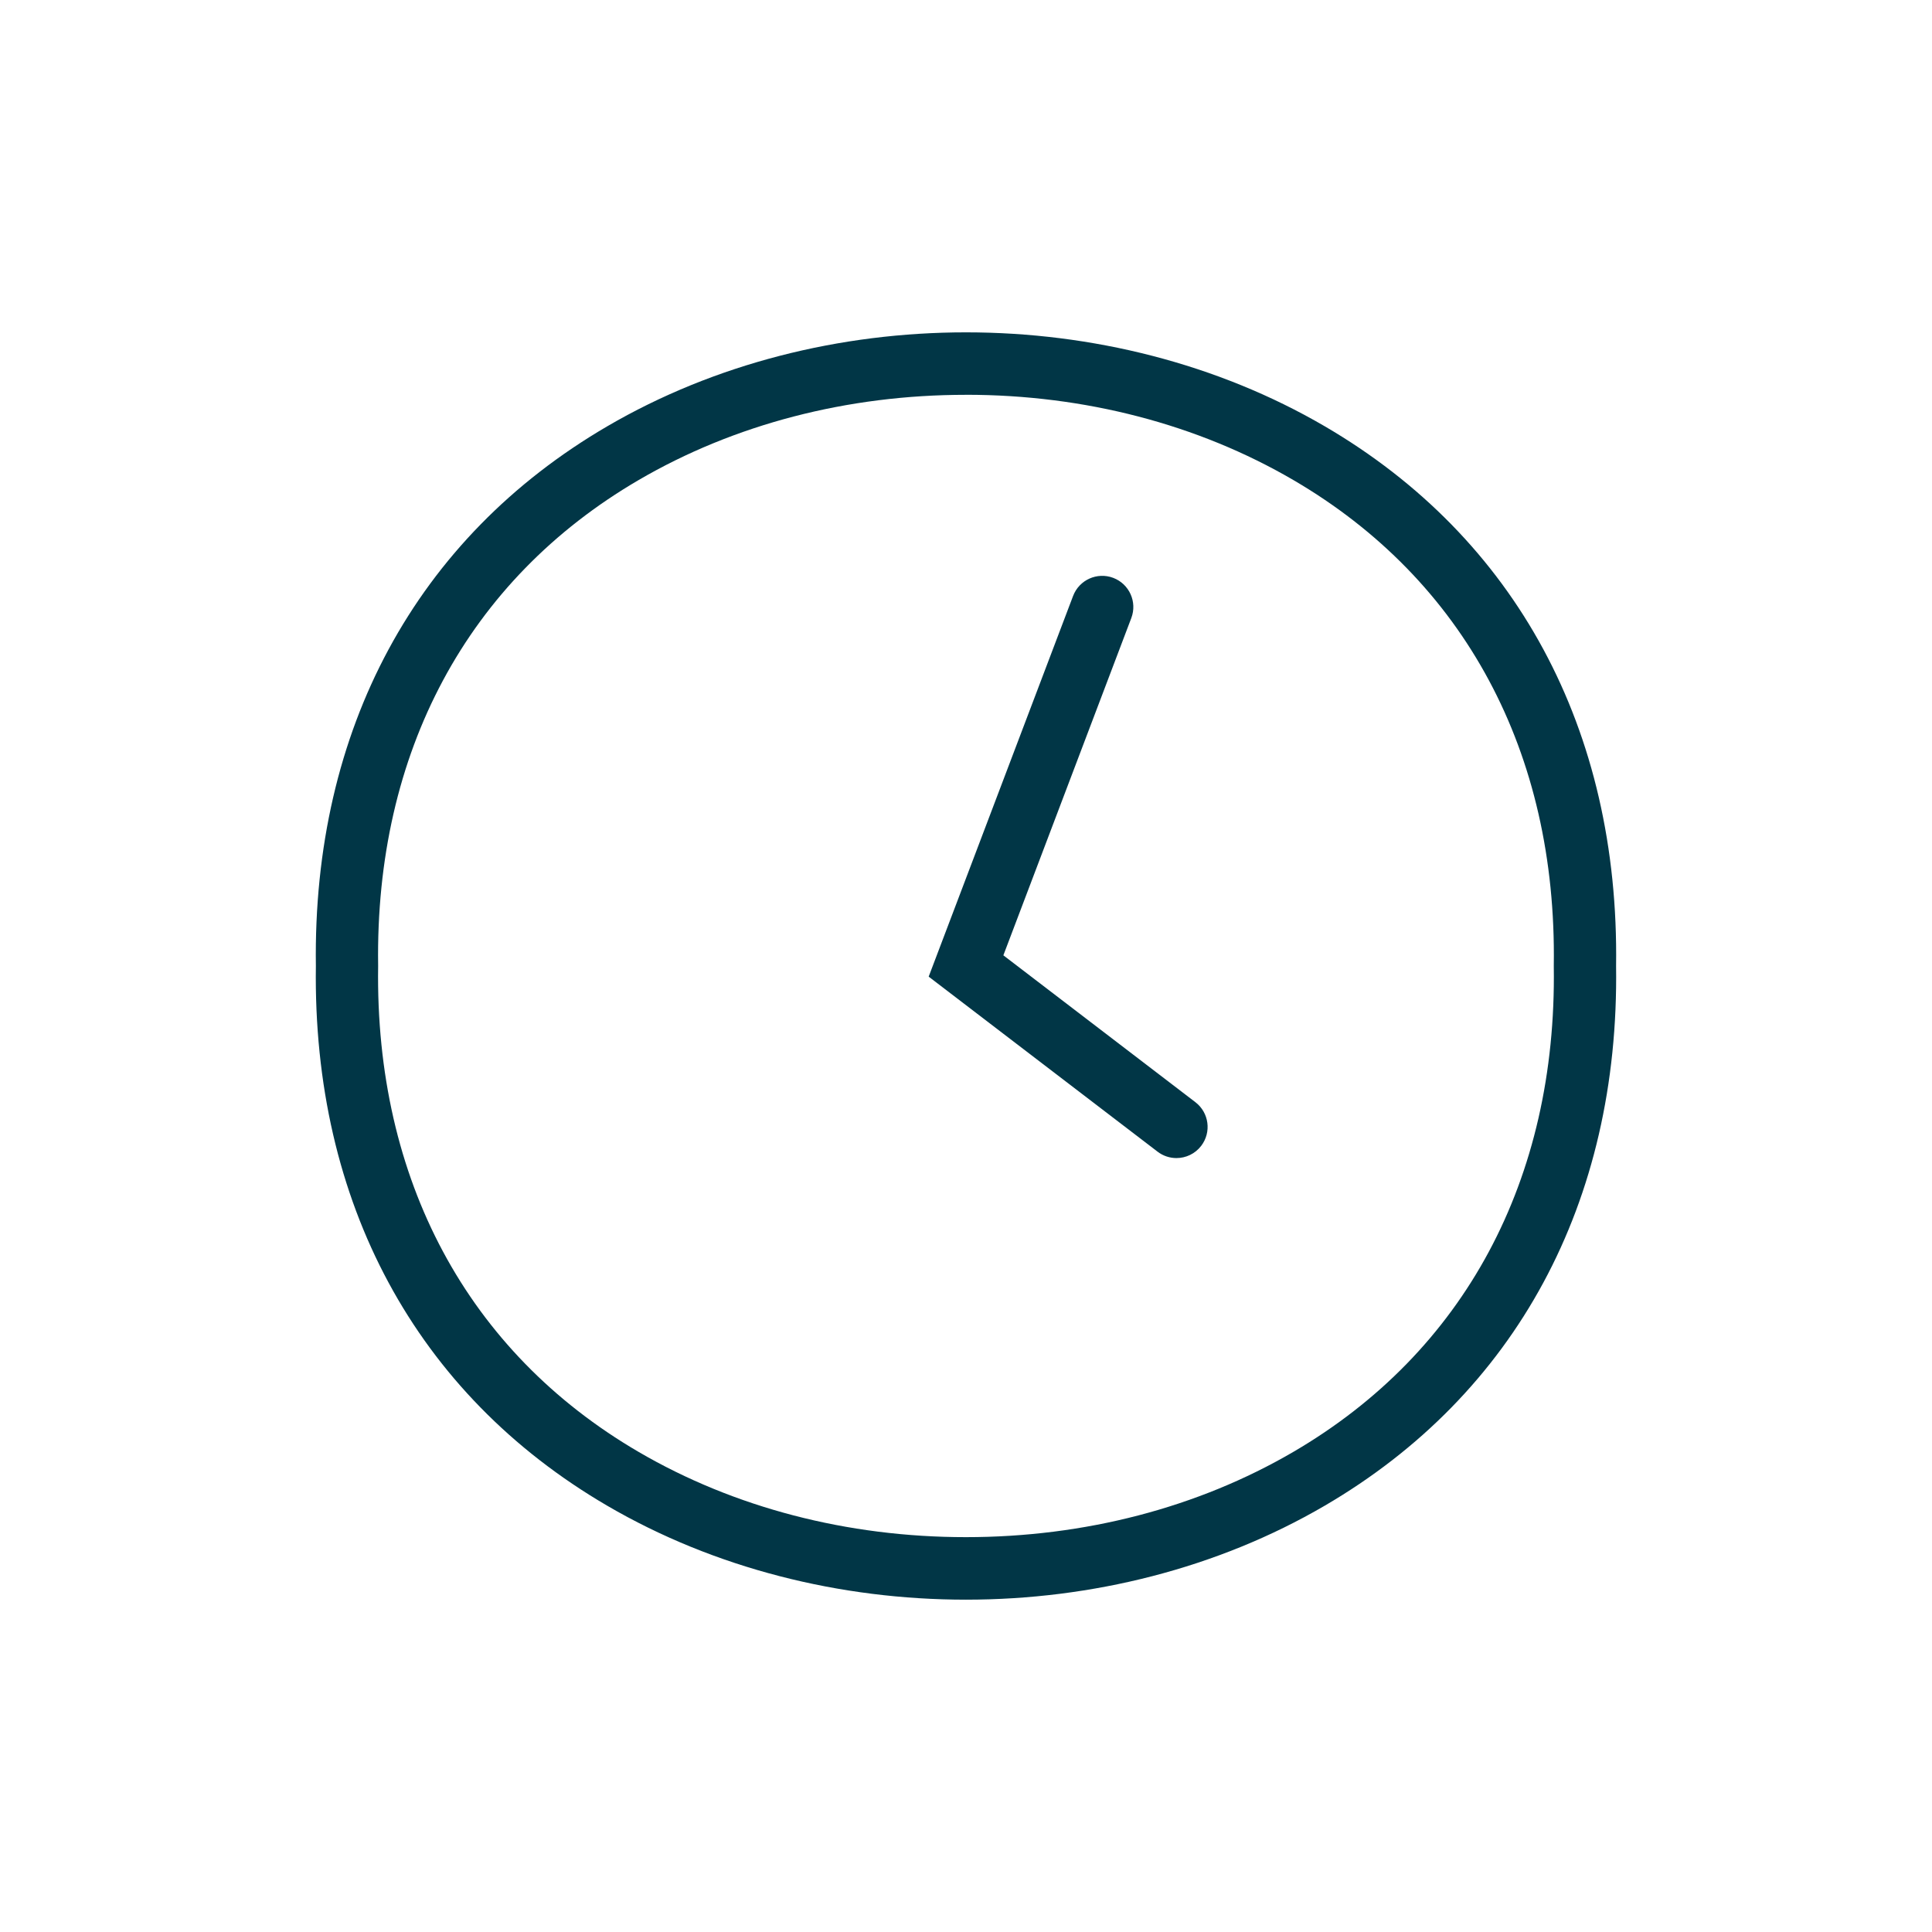 <?xml version="1.0" encoding="UTF-8"?><svg id="a" xmlns="http://www.w3.org/2000/svg" viewBox="0 0 512 512"><defs><style>.b{fill:#013646;}</style></defs><path class="b" d="M255.99,423.93c-33.33,0-66.65-8.3-95.09-24.91-50.67-29.59-78.08-80.38-77.19-143.03-.88-62.64,26.54-113.43,77.21-143.01,56.88-33.21,133.3-33.2,190.17,0,50.67,29.59,78.07,80.37,77.19,143.02,.88,62.65-26.54,113.44-77.22,143.03-28.43,16.6-61.76,24.9-95.08,24.9Zm.01-319.3c-31.44,0-61.44,7.81-86.76,22.59-45.34,26.47-69.85,72.16-69.03,128.64v.24c-.83,56.5,23.68,102.19,69.01,128.66,25.32,14.78,55.32,22.6,86.76,22.6h0c31.44,0,61.44-7.81,86.76-22.59,45.34-26.47,69.86-72.16,69.03-128.66v-.24c.83-56.49-23.68-102.18-69.01-128.65-25.32-14.78-55.32-22.6-86.76-22.6h0Z"/><path class="b" d="M311.77,306.9c-1.75,0-3.51-.55-5.01-1.7l-60.65-46.38,38.27-100.89c1.62-4.26,6.38-6.4,10.64-4.79,4.26,1.62,6.4,6.38,4.79,10.64l-33.91,89.39,50.89,38.92c3.62,2.77,4.31,7.95,1.54,11.57-1.62,2.12-4.08,3.24-6.56,3.24Z"/></svg>